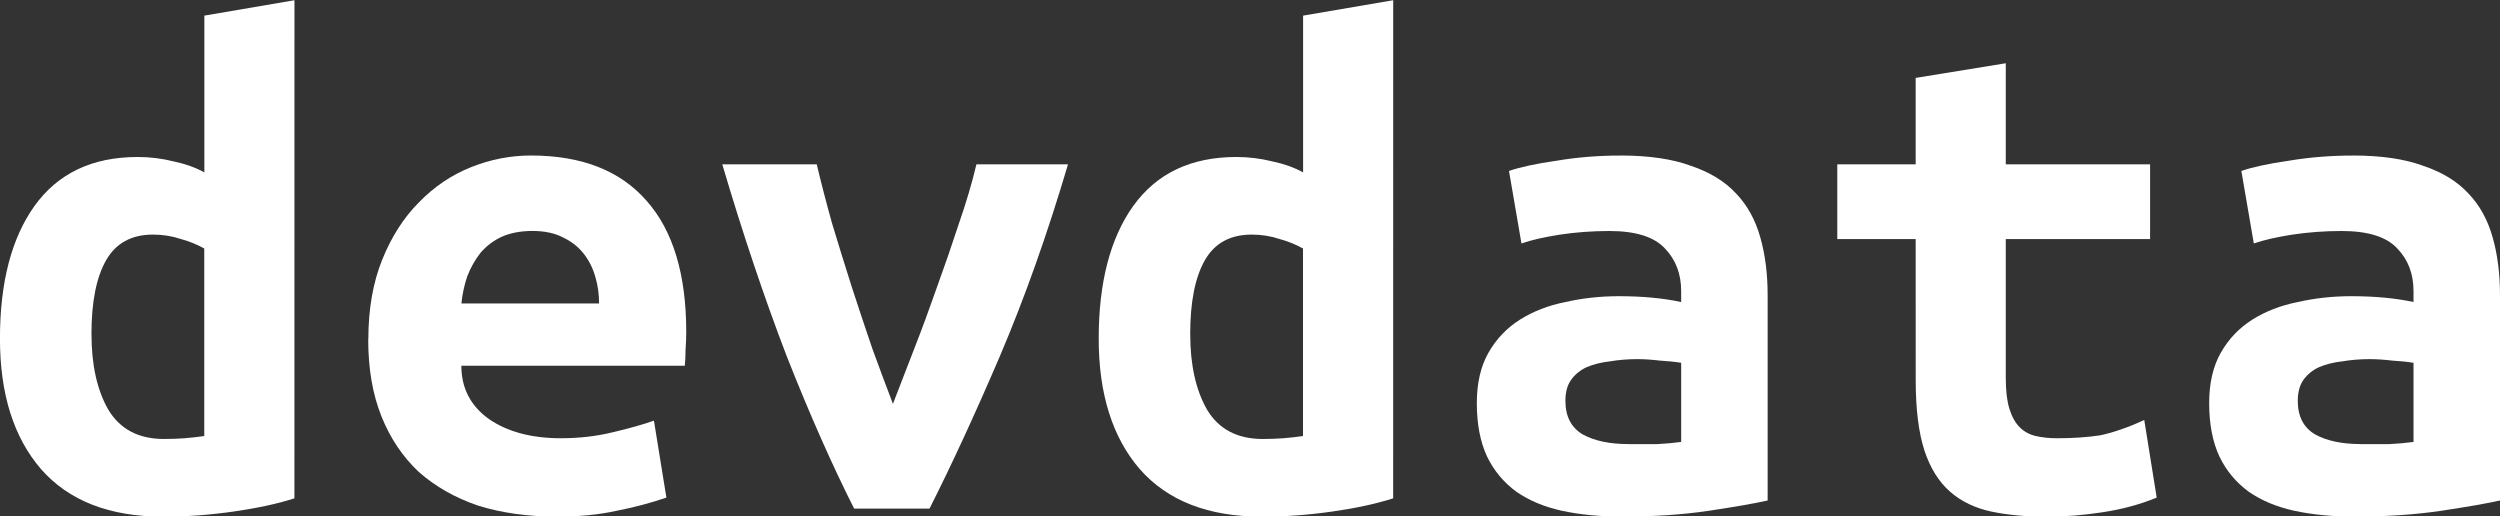 <?xml version="1.0" encoding="UTF-8"?>
<svg width="218.43" height="45.12" version="1.1" viewBox="0 0 57.793 11.938" xmlns="http://www.w3.org/2000/svg" xmlns:cc="http://creativecommons.org/ns#" xmlns:dc="http://purl.org/dc/elements/1.1/" xmlns:rdf="http://www.w3.org/1999/02/22-rdf-syntax-ns#">
 <rect x="0" y="0" width="57.793" height="11.938" fill="#333333" stroke="none"/>
 <g transform="translate(-76.103 -142.53)">
  <g transform="translate(-67.022 123.4)" fill="#fff" style="shape-inside:url(#rect17);white-space:pre" aria-label="devdata">
   <path d="m145.24 26.857q0 1.067 0.389 1.744 0.406 0.677 1.287 0.677 0.254 0 0.474-0.017t0.457-0.051v-4.335q-0.237-0.135-0.542-0.22-0.305-0.102-0.643-0.102-0.745 0-1.084 0.593-0.339 0.593-0.339 1.71zm4.691 3.793q-0.576 0.186-1.405 0.305t-1.626 0.119q-1.863 0-2.828-1.101-0.948-1.101-0.948-3.014 0-1.947 0.796-3.065 0.813-1.135 2.388-1.135 0.423 0 0.83 0.102 0.406 0.085 0.711 0.254v-3.624l2.083-0.356z"/>
   <path d="m151.64 26.976q0-1.05 0.322-1.846t0.847-1.321q0.525-0.542 1.202-0.813t1.389-0.271q1.761 0 2.675 1.05 0.914 1.033 0.914 3.031 0 0.203-0.017 0.423 0 0.22-0.017 0.356h-5.165q0 0.779 0.643 1.236 0.643 0.44 1.659 0.44 0.627 0 1.185-0.135 0.576-0.135 0.965-0.271l0.288 1.778q-0.542 0.186-1.151 0.305-0.61 0.135-1.372 0.135-1.016 0-1.829-0.254-0.796-0.271-1.372-0.779-0.559-0.525-0.864-1.287-0.305-0.762-0.305-1.778zm5.334-0.83q0-0.322-0.085-0.61-0.085-0.305-0.271-0.542-0.186-0.237-0.474-0.373-0.288-0.152-0.711-0.152-0.406 0-0.711 0.135-0.288 0.135-0.491 0.373-0.186 0.237-0.305 0.542-0.102 0.305-0.135 0.627z"/>
   <path d="m162.87 30.887q-0.762-1.507-1.558-3.522-0.779-2.032-1.49-4.436h2.184q0.152 0.643 0.356 1.372 0.22 0.728 0.457 1.473 0.237 0.728 0.474 1.422 0.254 0.694 0.474 1.27 0.22-0.576 0.491-1.27 0.271-0.694 0.525-1.422 0.271-0.745 0.508-1.473 0.254-0.728 0.406-1.372h2.117q-0.711 2.405-1.575 4.436-0.864 2.015-1.626 3.522z"/>
   <path d="m170.64 26.857q0 1.067 0.389 1.744 0.406 0.677 1.287 0.677 0.254 0 0.474-0.017 0.22-0.017 0.457-0.051v-4.335q-0.237-0.135-0.542-0.22-0.305-0.102-0.643-0.102-0.745 0-1.084 0.593-0.339 0.593-0.339 1.71zm4.691 3.793q-0.576 0.186-1.405 0.305-0.83 0.119-1.626 0.119-1.863 0-2.828-1.101-0.948-1.101-0.948-3.014 0-1.947 0.796-3.065 0.813-1.135 2.388-1.135 0.423 0 0.83 0.102 0.406 0.085 0.711 0.254v-3.624l2.083-0.356z"/>
   <path d="m180.77 29.397q0.339 0 0.66 0 0.322-0.017 0.559-0.051v-1.829q-0.203-0.034-0.491-0.051-0.288-0.034-0.525-0.034-0.322 0-0.627 0.051-0.305 0.034-0.542 0.135-0.22 0.102-0.356 0.288t-0.135 0.491q0 0.542 0.406 0.779 0.406 0.22 1.05 0.22zm-0.186-6.672q0.982 0 1.626 0.237 0.66 0.22 1.05 0.643 0.389 0.406 0.559 1.016 0.169 0.593 0.169 1.338v4.741q-0.457 0.102-1.355 0.237-0.897 0.135-2.015 0.135-0.762 0-1.389-0.135-0.61-0.135-1.05-0.44-0.44-0.322-0.677-0.813-0.237-0.508-0.237-1.236 0-0.694 0.271-1.168 0.271-0.474 0.728-0.762t1.05-0.406q0.593-0.135 1.236-0.135 0.813 0 1.439 0.135v-0.254q0-0.593-0.373-0.982-0.373-0.406-1.287-0.406-0.593 0-1.151 0.085-0.542 0.085-0.881 0.203l-0.288-1.676q0.389-0.135 1.101-0.237 0.711-0.119 1.473-0.119z"/>
   <path d="m187.41 24.656h-1.812v-1.727h1.812v-1.998l2.083-0.339v2.337h3.336v1.727h-3.336v3.217q0 0.44 0.085 0.711t0.237 0.423q0.152 0.152 0.373 0.203t0.491 0.051q0.288 0 0.525-0.017 0.254-0.017 0.474-0.051 0.237-0.051 0.474-0.135 0.254-0.085 0.542-0.22l0.288 1.795q-0.576 0.237-1.253 0.339-0.66 0.102-1.287 0.102-0.728 0-1.287-0.119t-0.948-0.457q-0.389-0.339-0.593-0.948-0.203-0.627-0.203-1.626z"/>
   <path d="m197.7 29.397q0.339 0 0.66 0 0.322-0.017 0.559-0.051v-1.829q-0.203-0.034-0.491-0.051-0.288-0.034-0.525-0.034-0.322 0-0.627 0.051-0.305 0.034-0.542 0.135-0.22 0.102-0.356 0.288-0.135 0.186-0.135 0.491 0 0.542 0.406 0.779 0.406 0.22 1.05 0.22zm-0.186-6.672q0.982 0 1.626 0.237 0.66 0.22 1.05 0.643 0.389 0.406 0.559 1.016 0.169 0.593 0.169 1.338v4.741q-0.457 0.102-1.355 0.237-0.897 0.135-2.015 0.135-0.762 0-1.389-0.135-0.61-0.135-1.05-0.44-0.44-0.322-0.677-0.813-0.237-0.508-0.237-1.236 0-0.694 0.271-1.168 0.271-0.474 0.728-0.762t1.05-0.406q0.593-0.135 1.236-0.135 0.813 0 1.439 0.135v-0.254q0-0.593-0.373-0.982-0.373-0.406-1.287-0.406-0.593 0-1.151 0.085-0.542 0.085-0.881 0.203l-0.288-1.676q0.389-0.135 1.101-0.237 0.711-0.119 1.473-0.119z"/>
  </g>
 </g>
</svg>
